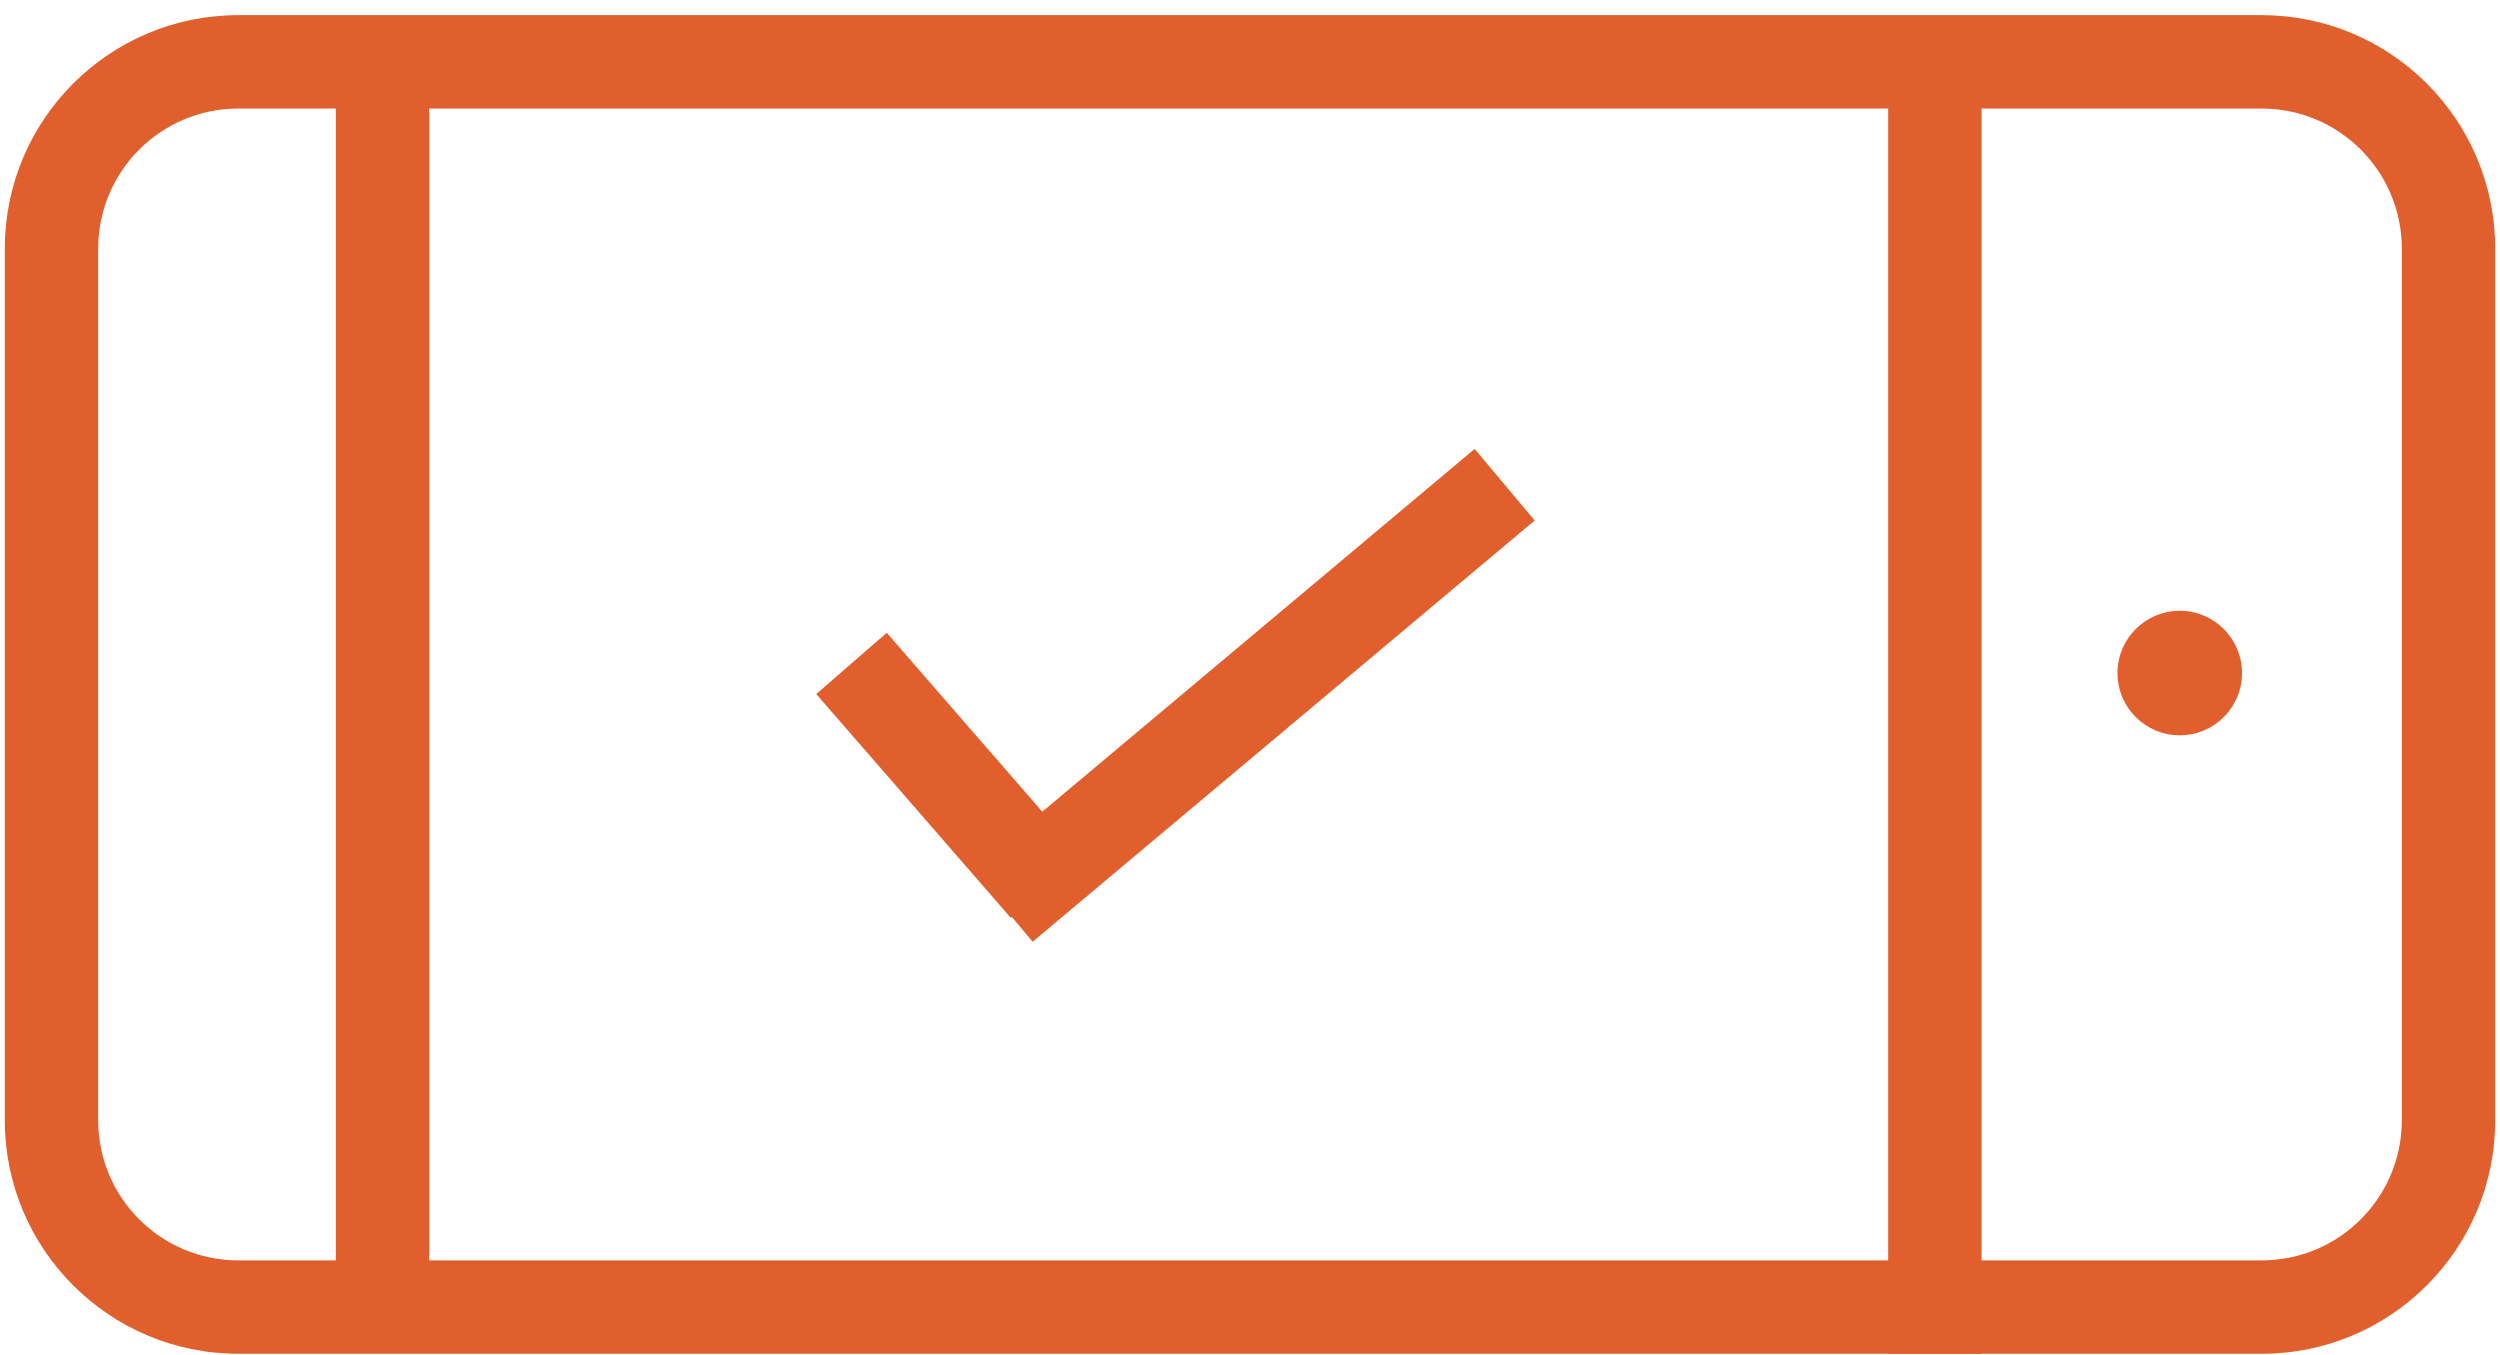 <svg xmlns="http://www.w3.org/2000/svg" width="107" height="58" viewBox="0 0 107 58">
  <g fill="#E05F2C">
    <path d="M34.847,-20.002 C31.536,-20.002 28.851,-17.318 28.851,-14.007 L28.851,72.597 C28.851,75.909 31.536,78.593 34.847,78.593 L72.153,78.593 C75.464,78.593 78.149,75.909 78.149,72.597 L78.149,-14.007 C78.149,-17.318 75.464,-20.002 72.153,-20.002 L34.847,-20.002 Z M34.847,-23.999 L72.153,-23.999 C77.672,-23.999 82.146,-19.525 82.146,-14.007 L82.146,72.597 C82.146,78.116 77.672,82.59 72.153,82.59 L34.847,82.59 C29.328,82.59 24.854,78.116 24.854,72.597 L24.854,-14.007 C24.854,-19.525 29.328,-23.999 34.847,-23.999 Z" transform="rotate(90 53.5 29.295)"/>
    <circle cx="93.293" cy="28.807" r="2.665" transform="rotate(90 93.293 28.807)"/>
    <polygon points="55.499 32.626 110.126 32.626 110.126 28.629 55.499 28.629" transform="rotate(90 82.812 30.628)"/>
    <polygon points="-10.942 31.116 43.685 31.116 43.685 27.119 -10.942 27.119" transform="rotate(90 16.371 29.118)"/>
    <polygon points="44.61 34.741 37.952 27.083 34.936 29.706 43.266 39.288 43.31 39.25 44.197 40.306 65.684 22.276 63.115 19.214"/>
  </g>
</svg>
